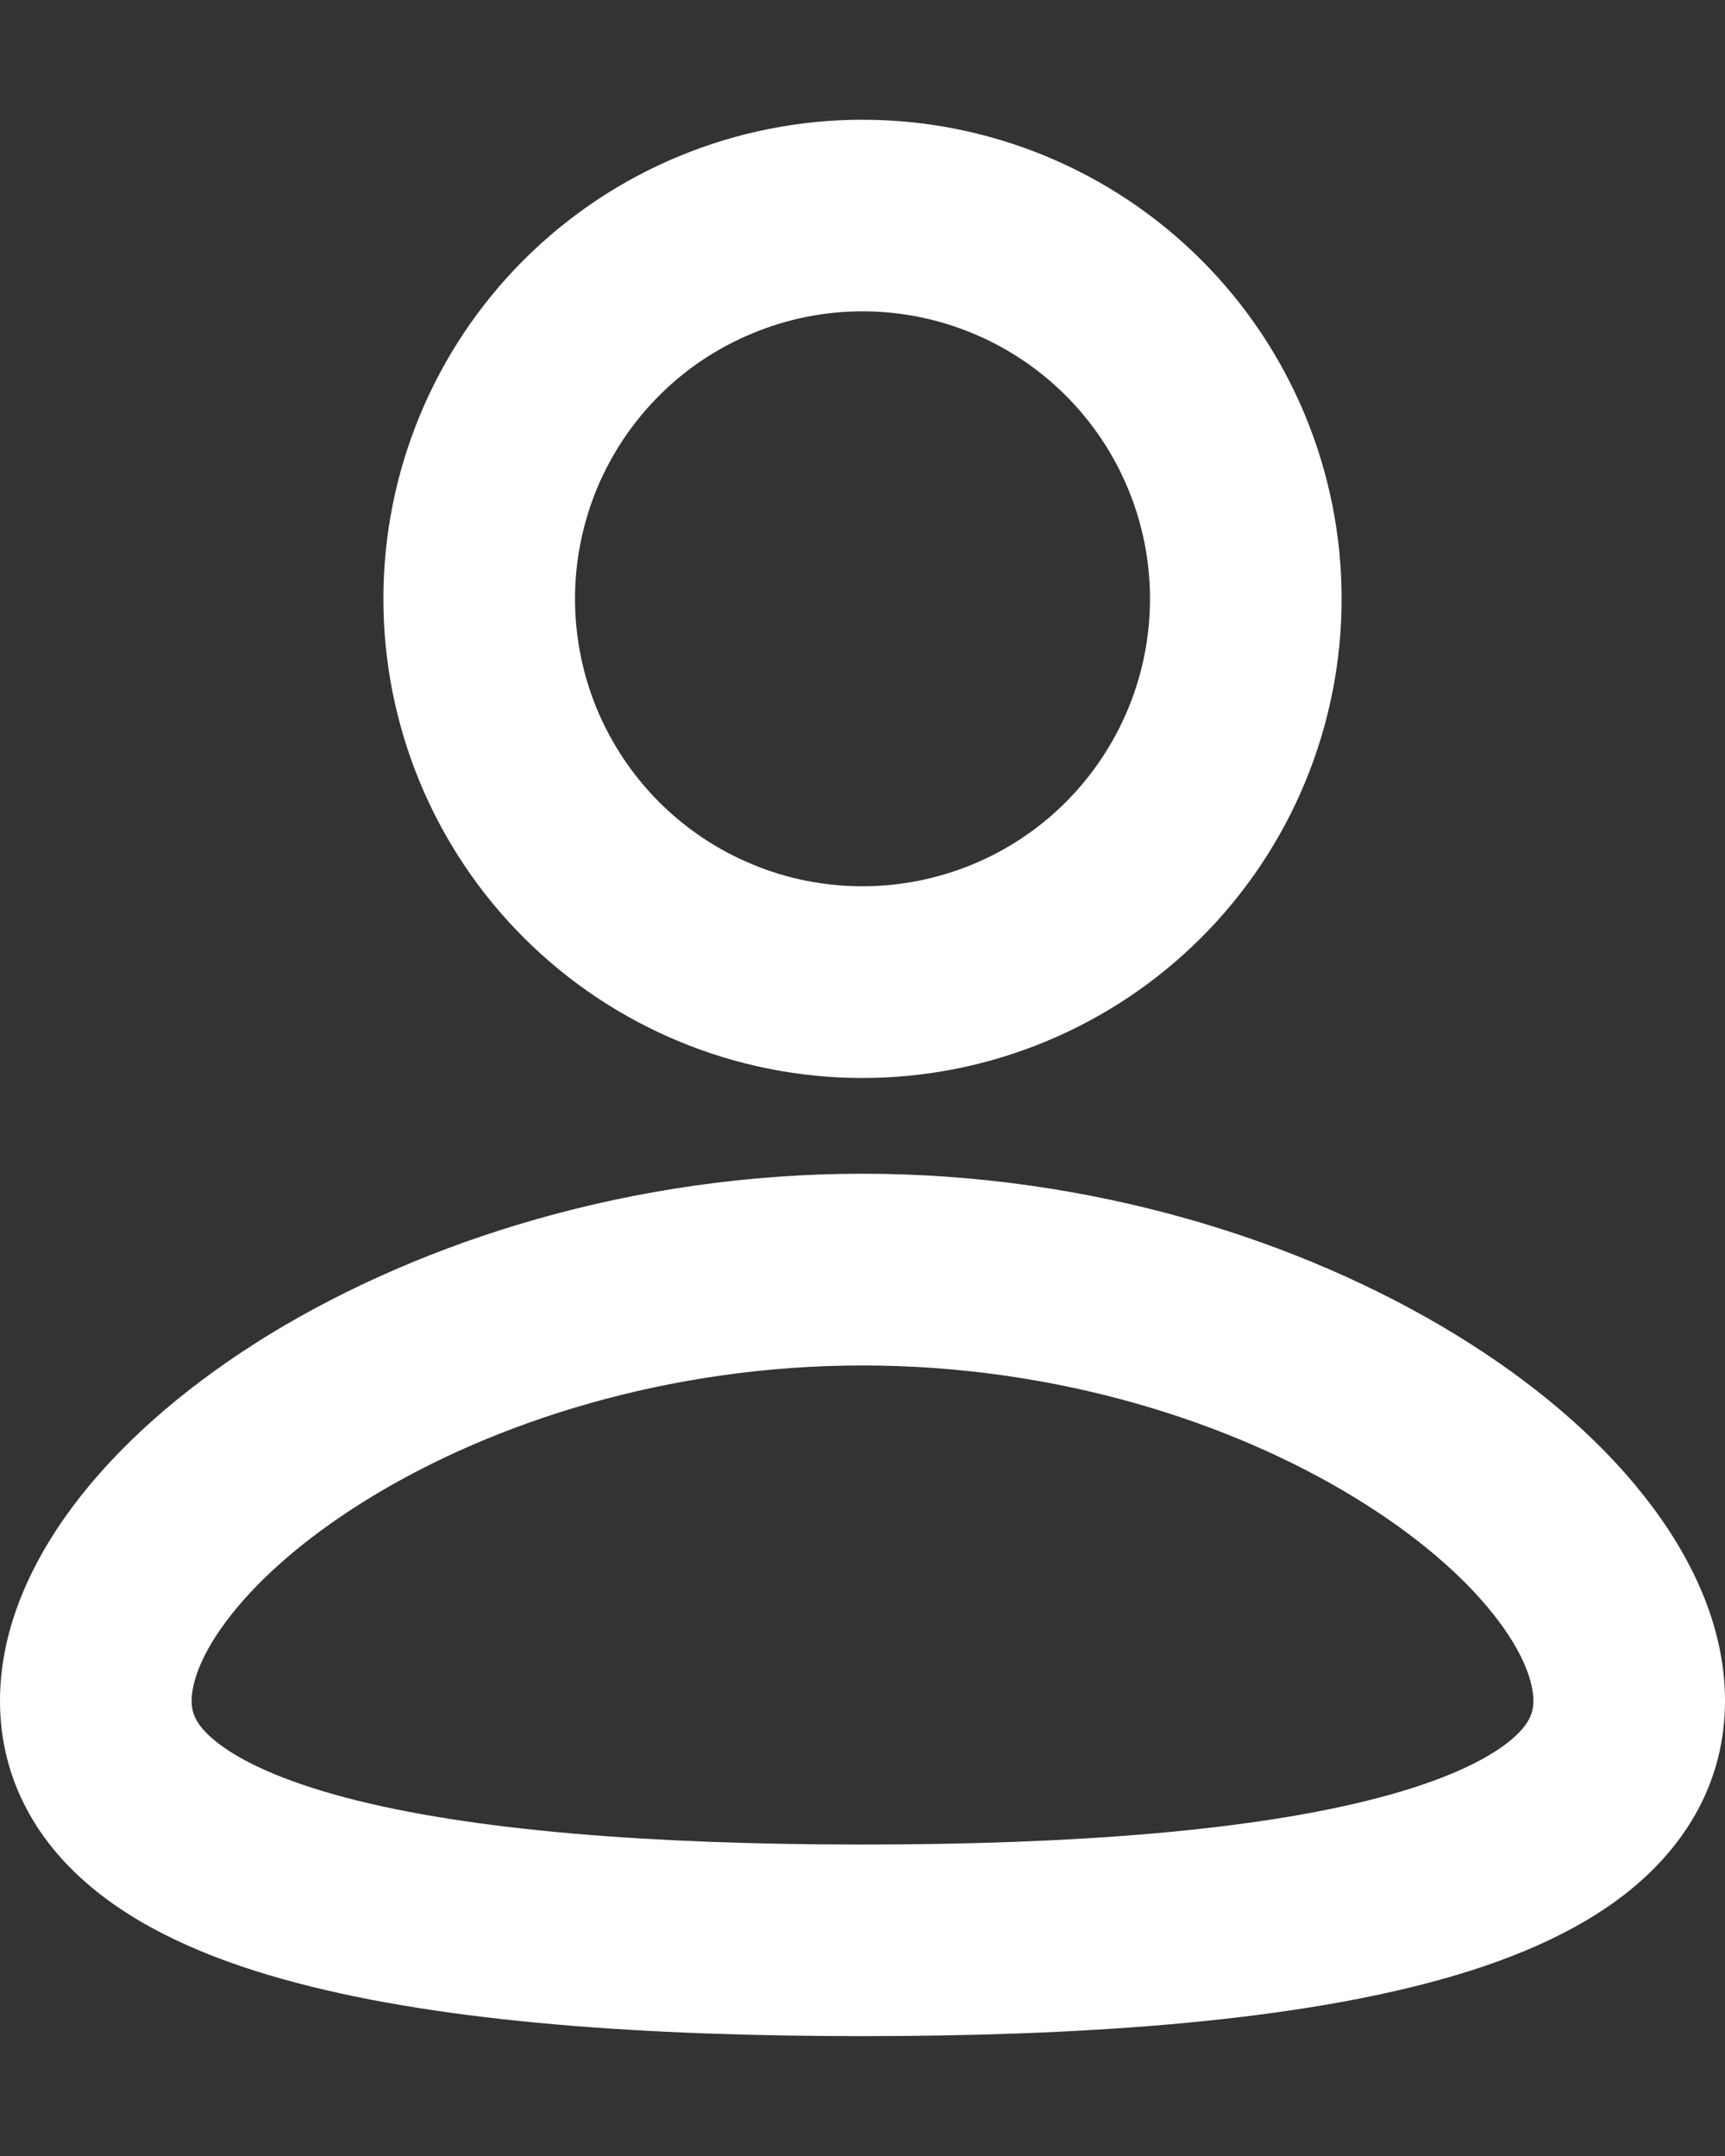 <svg width="12" height="15" viewBox="0 0 12 15" fill="none" xmlns="http://www.w3.org/2000/svg">
<rect x="0" y="0" width="12" height="15" fill="#333333" stroke="none"/>
<path fill-rule="evenodd" clip-rule="evenodd" d="M6 8.166C7.597 8.166 9.05 8.629 10.119 9.281C10.652 9.606 11.108 9.99 11.437 10.408C11.761 10.818 12 11.308 12 11.833C12 12.396 11.726 12.84 11.331 13.157C10.958 13.457 10.465 13.656 9.942 13.794C8.89 14.072 7.486 14.166 6 14.166C4.514 14.166 3.11 14.073 2.058 13.794C1.535 13.656 1.042 13.457 0.669 13.157C0.273 12.84 0 12.396 0 11.833C0 11.308 0.239 10.818 0.563 10.407C0.892 9.99 1.347 9.607 1.881 9.28C2.95 8.63 4.403 8.166 6 8.166ZM6 9.5C4.651 9.5 3.438 9.893 2.576 10.419C2.145 10.682 1.819 10.967 1.609 11.234C1.393 11.507 1.333 11.714 1.333 11.833C1.333 11.914 1.358 12 1.503 12.117C1.669 12.25 1.958 12.388 2.399 12.505C3.278 12.738 4.541 12.833 6 12.833C7.46 12.833 8.722 12.738 9.6 12.505C10.042 12.388 10.331 12.25 10.497 12.117C10.642 12 10.667 11.914 10.667 11.833C10.667 11.713 10.607 11.507 10.391 11.234C10.181 10.967 9.855 10.682 9.424 10.419C8.562 9.892 7.349 9.5 6 9.5ZM6 0.833C6.884 0.833 7.732 1.184 8.357 1.809C8.982 2.434 9.333 3.282 9.333 4.166C9.333 5.05 8.982 5.898 8.357 6.523C7.732 7.148 6.884 7.5 6 7.5C5.116 7.5 4.268 7.148 3.643 6.523C3.018 5.898 2.667 5.05 2.667 4.166C2.667 3.282 3.018 2.434 3.643 1.809C4.268 1.184 5.116 0.833 6 0.833ZM6 2.166C5.737 2.166 5.477 2.218 5.235 2.319C4.992 2.419 4.771 2.566 4.586 2.752C4.4 2.938 4.253 3.158 4.152 3.401C4.052 3.644 4 3.904 4 4.166C4 4.429 4.052 4.689 4.152 4.932C4.253 5.174 4.4 5.395 4.586 5.581C4.771 5.766 4.992 5.914 5.235 6.014C5.477 6.115 5.737 6.166 6 6.166C6.53 6.166 7.039 5.956 7.414 5.581C7.789 5.205 8 4.697 8 4.166C8 3.636 7.789 3.127 7.414 2.752C7.039 2.377 6.53 2.166 6 2.166Z" fill="white"/>
</svg>
